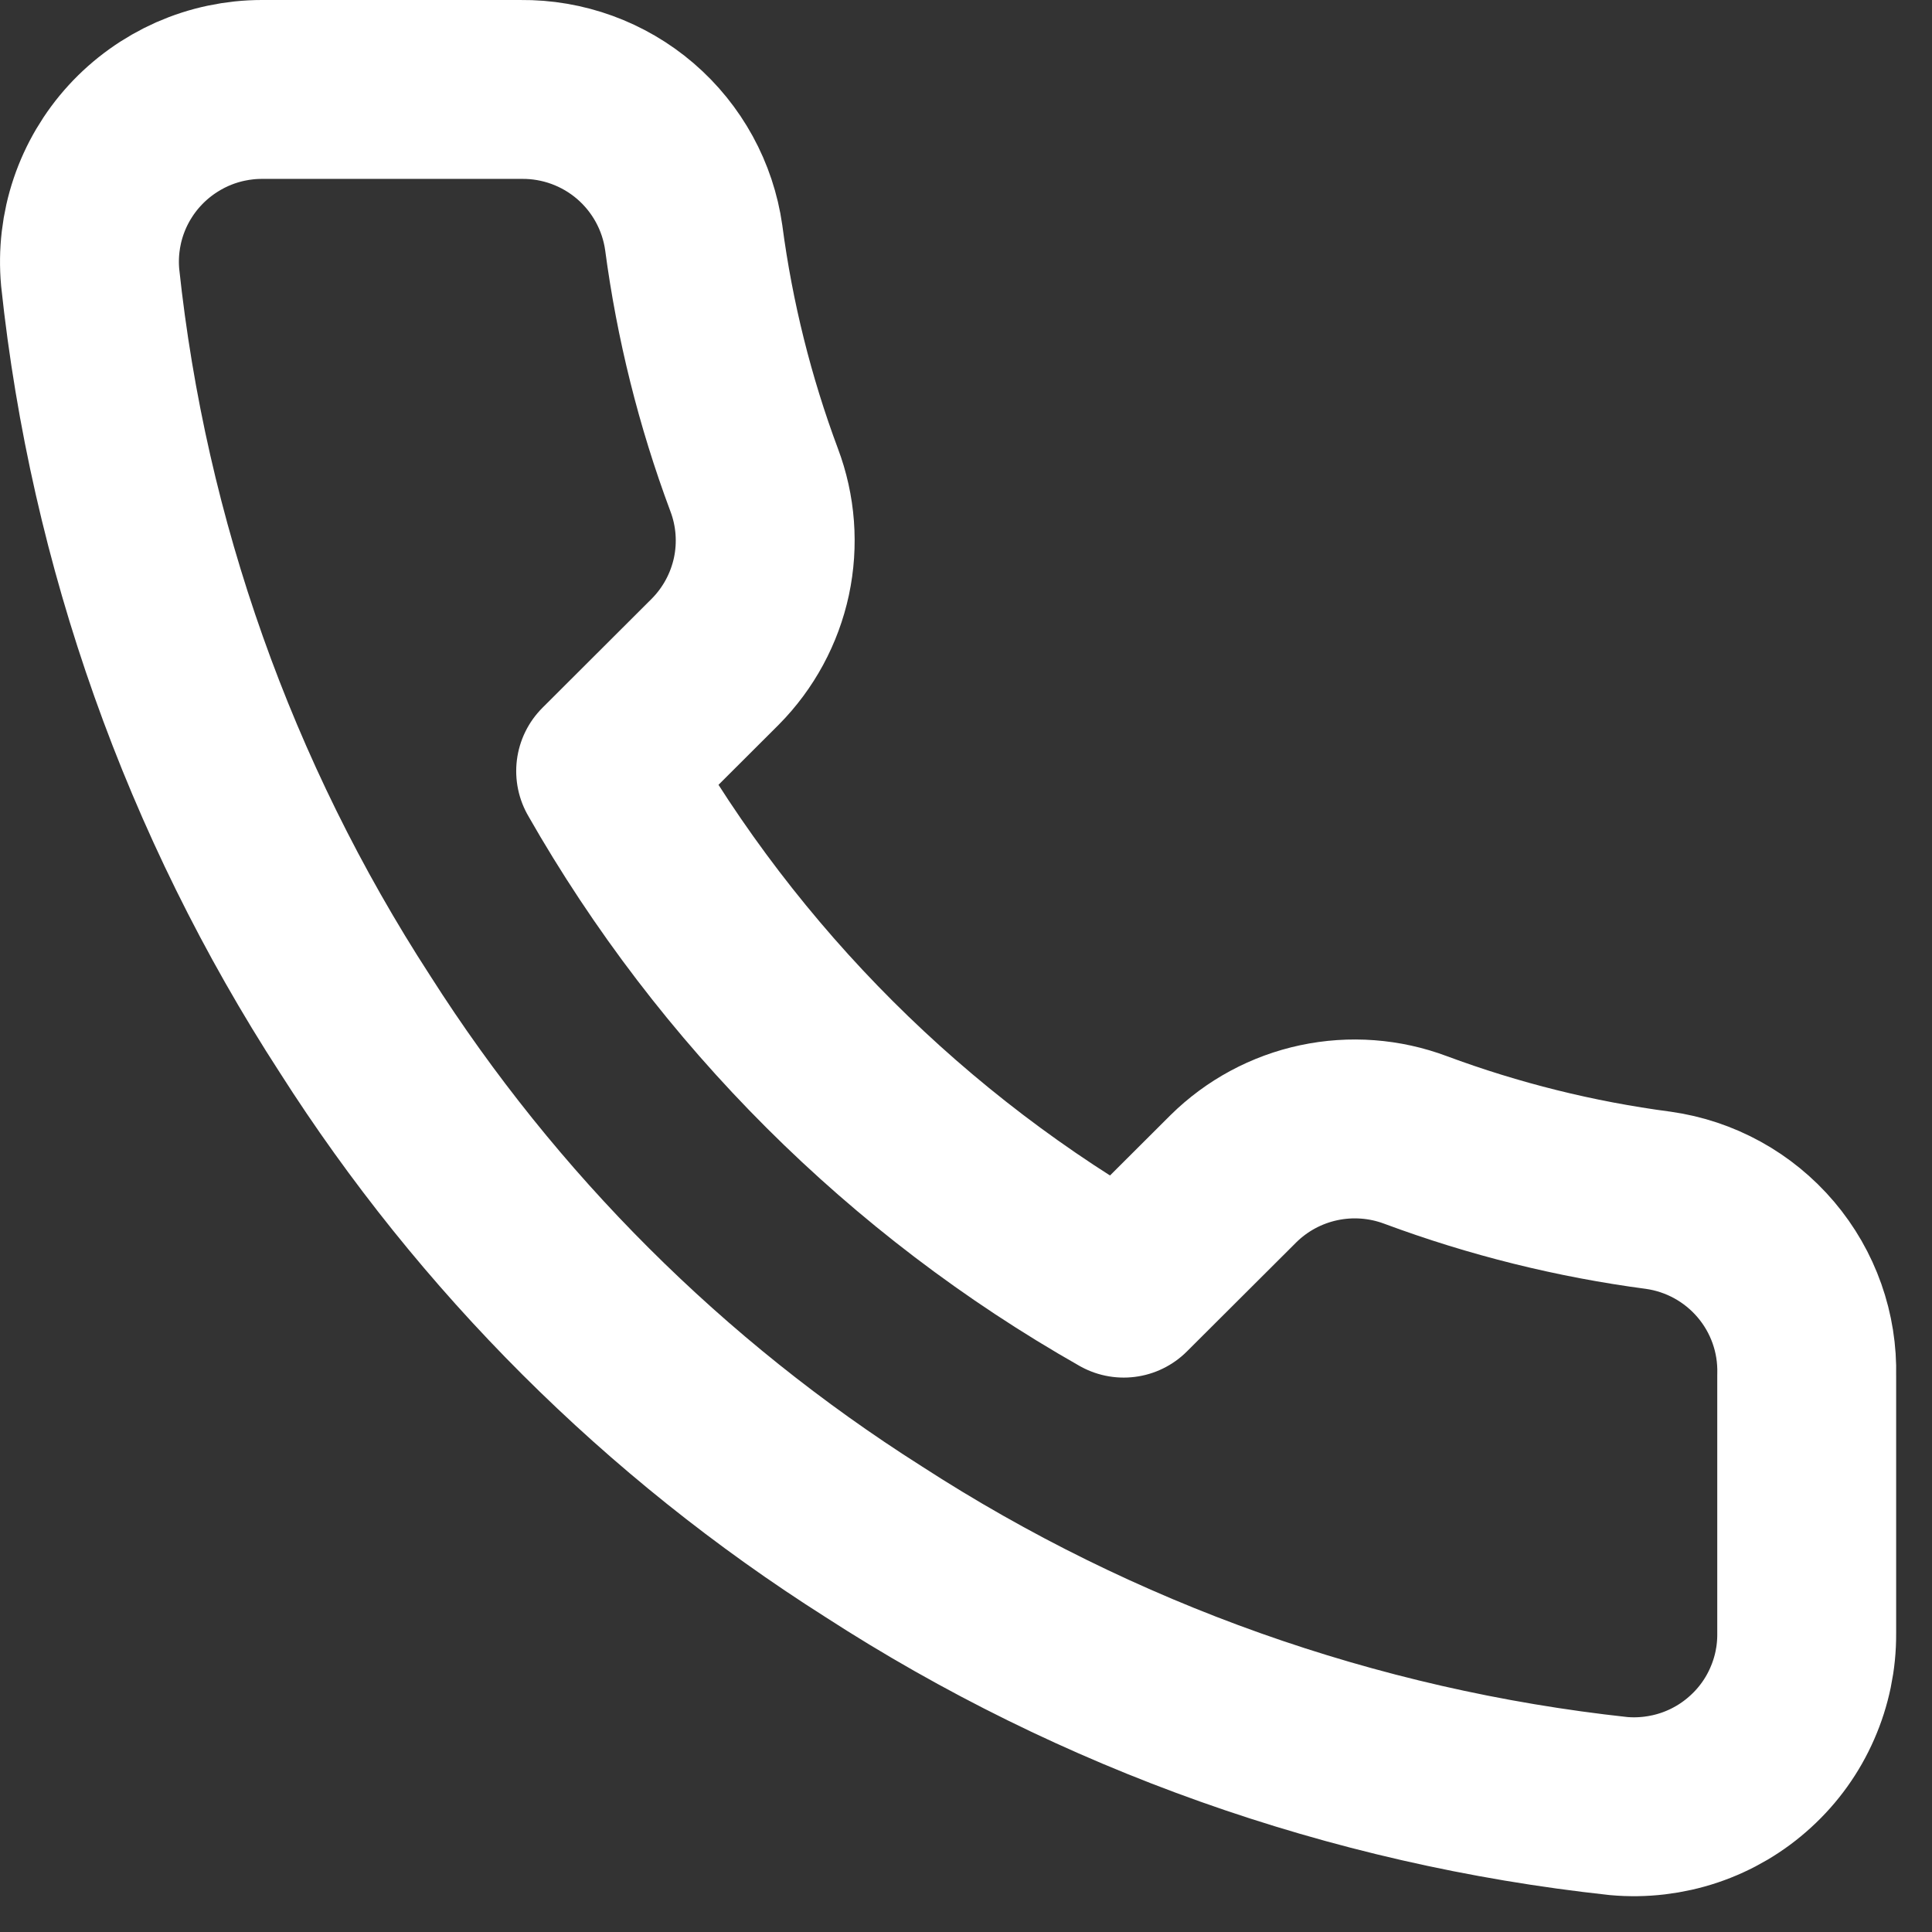 <svg width="27" height="27" viewBox="0 0 27 27" fill="none" xmlns="http://www.w3.org/2000/svg">
<rect x="0" y="0" width="27" height="27" fill="#333333" stroke="none"/>
<path d="M25.249 19.219V22.832C25.251 23.167 25.182 23.499 25.047 23.806C24.913 24.114 24.715 24.39 24.467 24.616C24.22 24.843 23.927 25.016 23.609 25.123C23.291 25.23 22.953 25.27 22.619 25.24C18.905 24.837 15.338 23.571 12.205 21.543C9.289 19.694 6.817 17.227 4.964 14.317C2.925 11.175 1.656 7.598 1.26 3.876C1.23 3.543 1.269 3.207 1.376 2.89C1.483 2.573 1.655 2.282 1.881 2.035C2.107 1.788 2.382 1.591 2.688 1.455C2.995 1.32 3.326 1.25 3.661 1.25H7.281C7.867 1.244 8.435 1.451 8.879 1.832C9.323 2.214 9.613 2.743 9.695 3.322C9.848 4.478 10.131 5.613 10.539 6.706C10.702 7.137 10.737 7.605 10.641 8.056C10.544 8.506 10.321 8.919 9.996 9.247L8.464 10.776C10.182 13.791 12.683 16.288 15.704 18.002L17.237 16.473C17.565 16.149 17.979 15.926 18.43 15.83C18.881 15.734 19.351 15.769 19.783 15.931C20.878 16.338 22.015 16.621 23.174 16.774C23.76 16.856 24.295 17.151 24.678 17.602C25.061 18.053 25.264 18.628 25.249 19.219Z" stroke="white" stroke-width="2.5" stroke-linecap="round" stroke-linejoin="round"/>
</svg>

